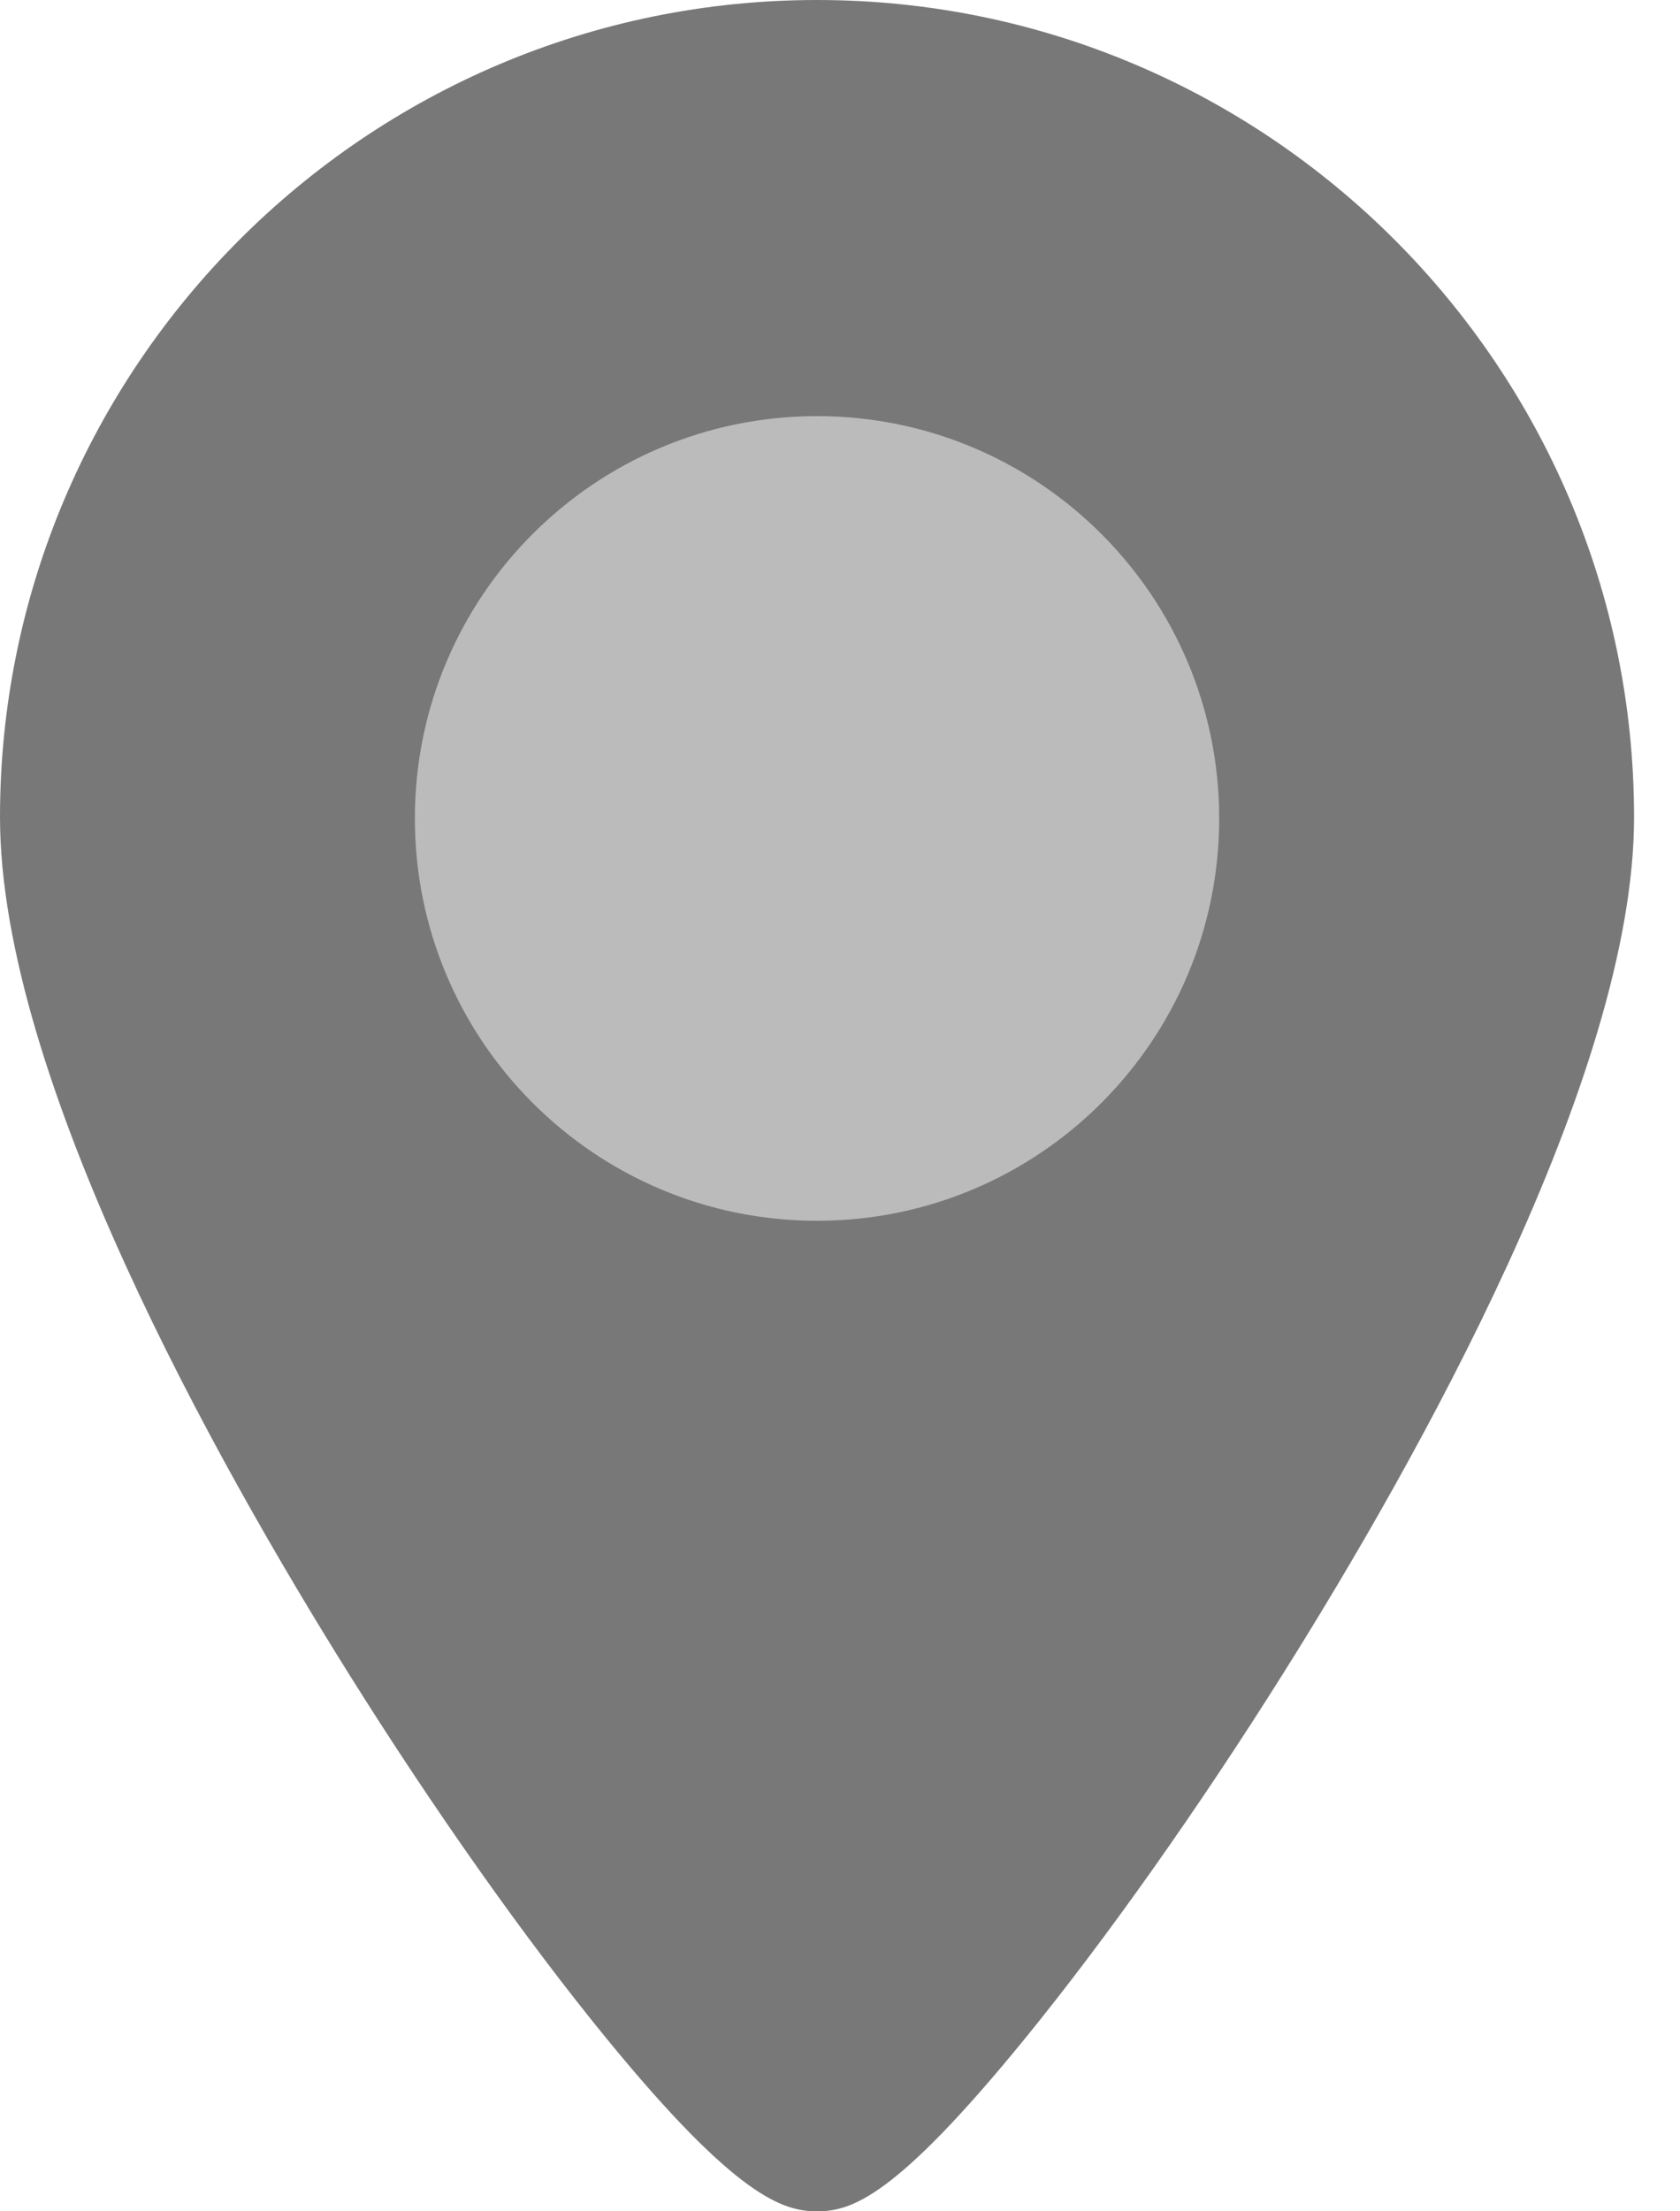 <?xml version="1.0" encoding="UTF-8" standalone="no"?><!DOCTYPE svg PUBLIC "-//W3C//DTD SVG 1.1//EN" "http://www.w3.org/Graphics/SVG/1.1/DTD/svg11.dtd"><svg width="100%" height="100%" viewBox="0 0 38 50" version="1.1" xmlns="http://www.w3.org/2000/svg" xmlns:xlink="http://www.w3.org/1999/xlink" xml:space="preserve" style="fill-rule:evenodd;clip-rule:evenodd;stroke-linejoin:round;stroke-miterlimit:1.414;"><rect id="icon.-standorte" x="0" y="0" width="37.296" height="50" style="fill:none;"/><path d="M18.481,0c-10.191,0 -18.481,8.29 -18.481,18.481c0,5.876 4.929,14.632 7.866,19.328c1.933,3.089 4.01,6.03 5.849,8.279c2.952,3.609 4.008,3.912 4.766,3.912c0.77,0 1.767,-0.303 4.709,-3.914c1.843,-2.263 3.921,-5.201 5.852,-8.275c2.957,-4.707 7.919,-13.478 7.919,-19.33c0,-10.191 -8.29,-18.481 -18.48,-18.481Z" style="fill:#787878;fill-rule:nonzero;"/><path d="M27.577,18.506c0,5.024 -4.073,9.097 -9.097,9.097c-5.023,0 -9.096,-4.073 -9.096,-9.097c0,-5.024 4.073,-9.097 9.096,-9.097c5.024,0 9.097,4.073 9.097,9.097Z" style="fill:#bbb;fill-rule:nonzero;"/></svg>